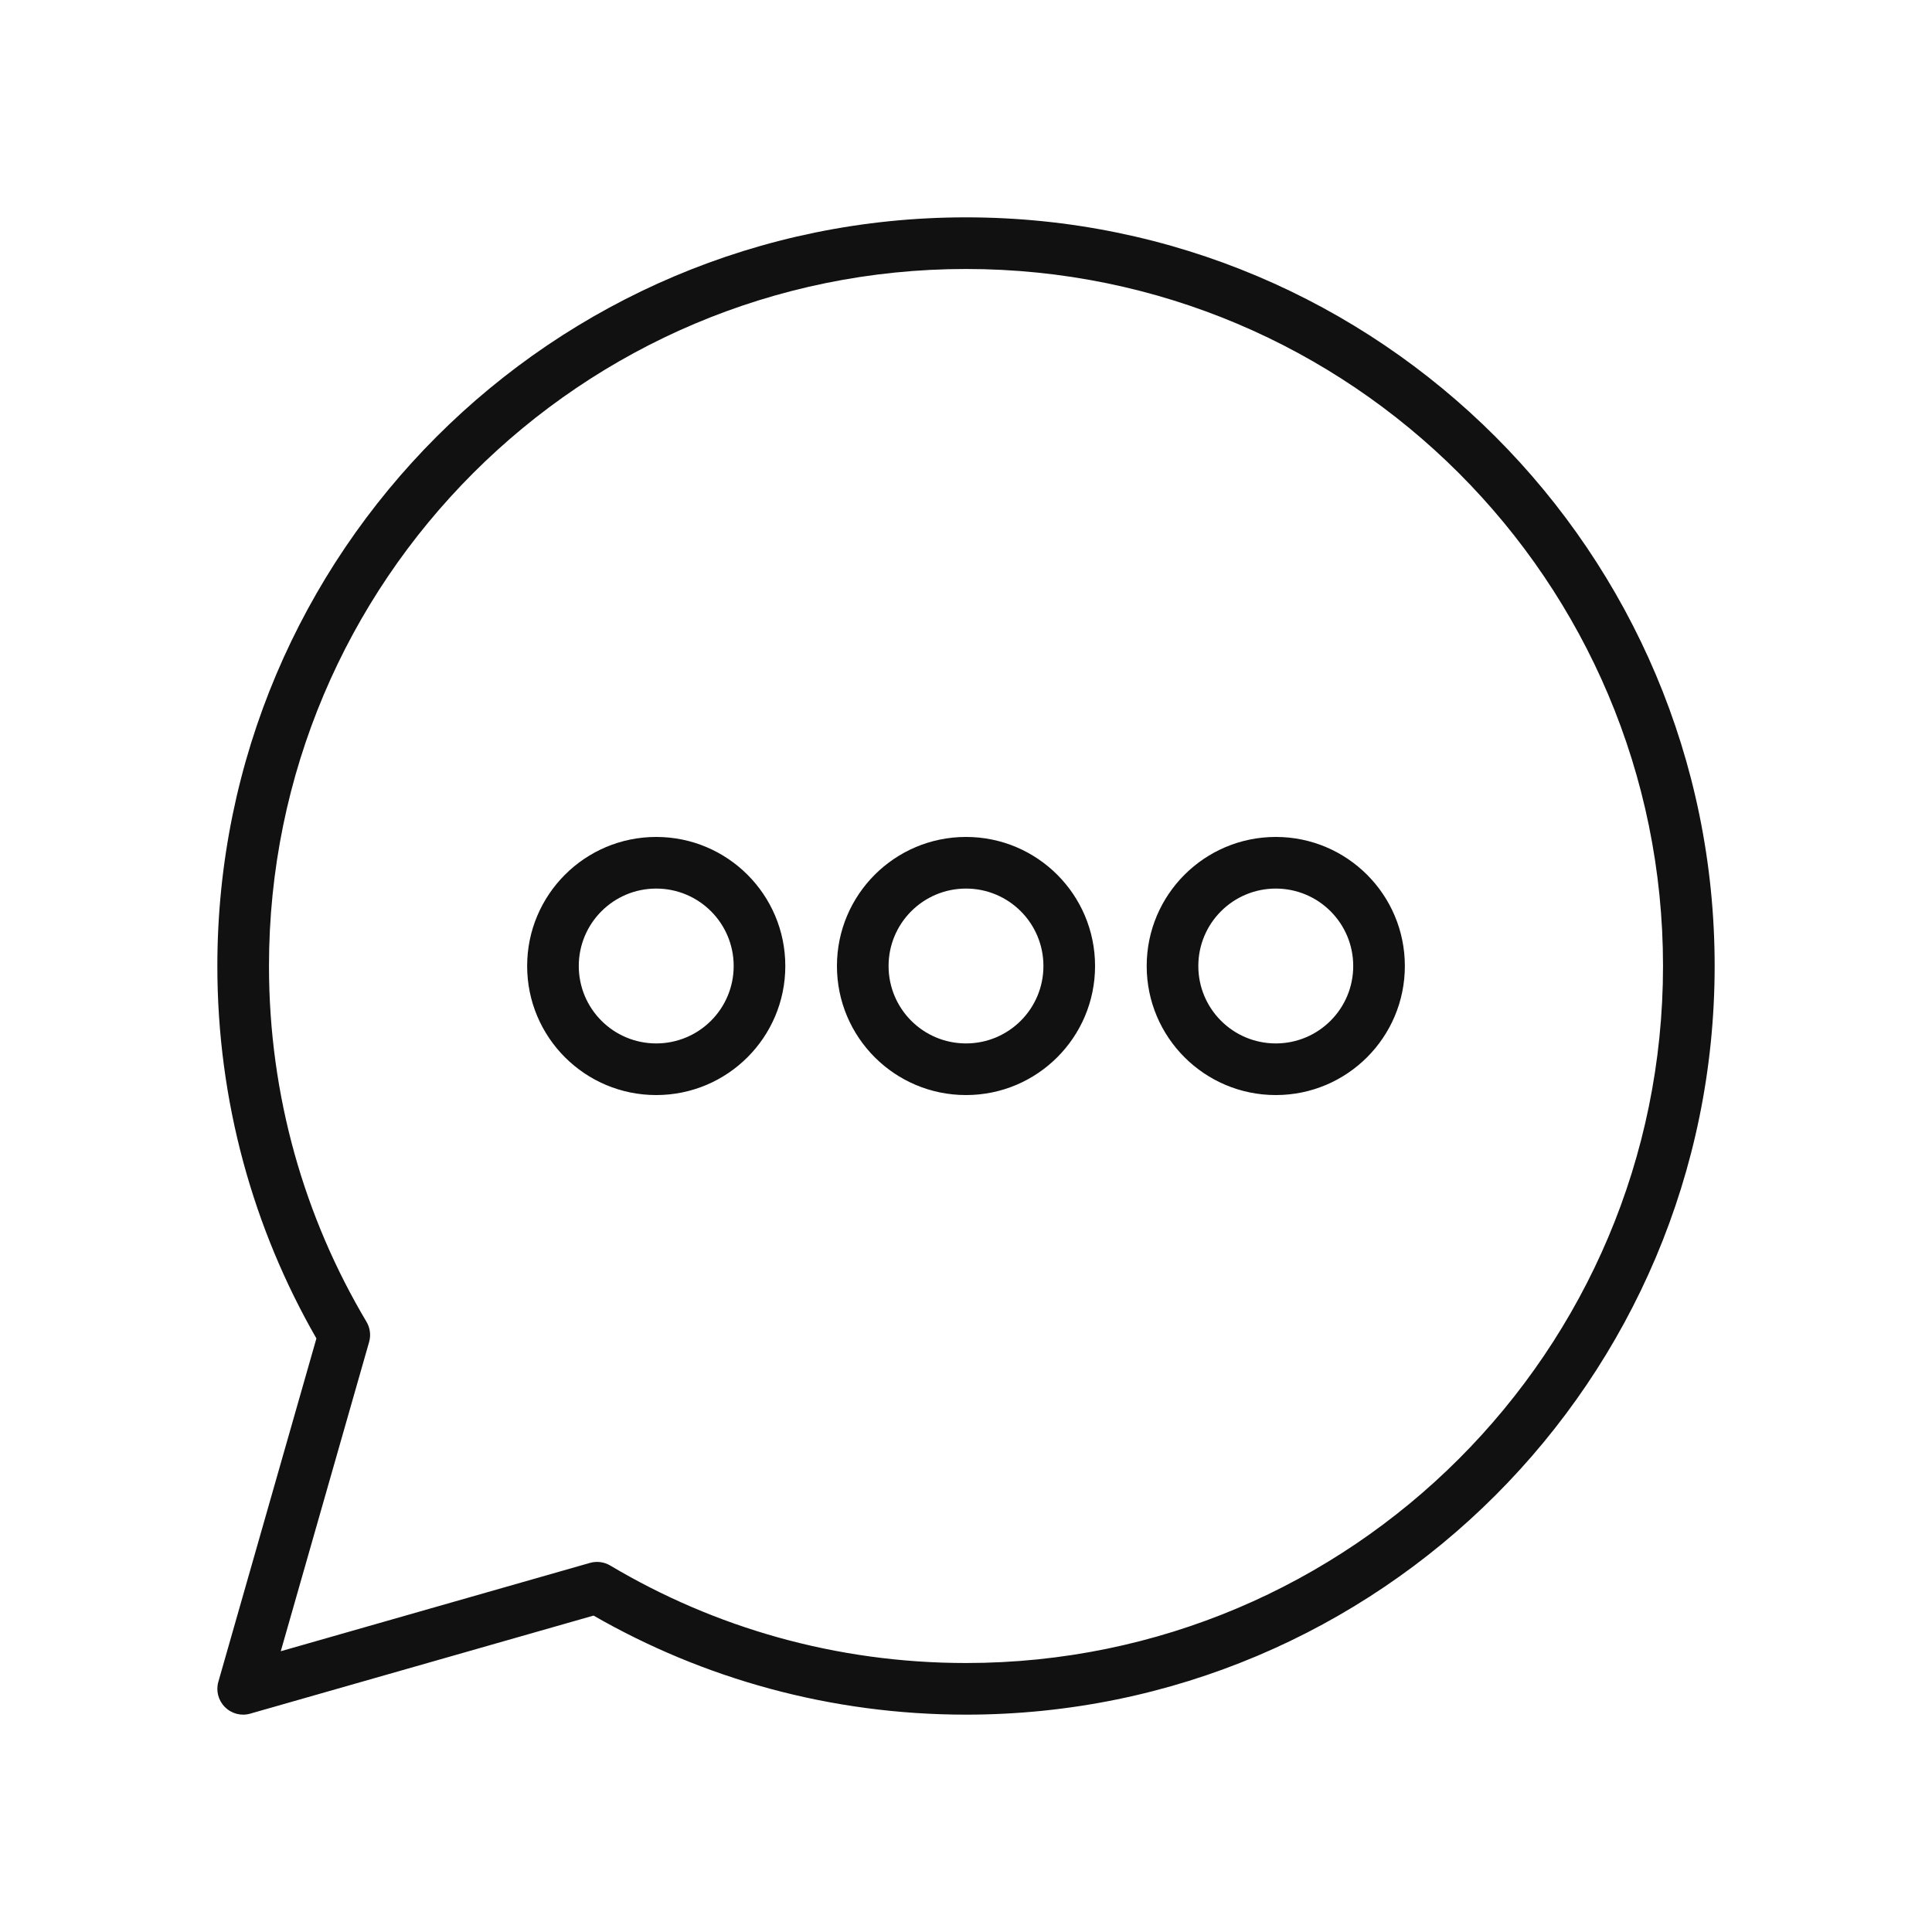 <svg width="40" height="40" viewBox="0 0 40 40" fill="none" xmlns="http://www.w3.org/2000/svg">
<path fill-rule="evenodd" clip-rule="evenodd" d="M5.569 20C5.569 12.03 12.03 5.569 20 5.569C27.97 5.569 34.431 12.03 34.431 20C34.431 27.97 27.97 34.431 20 34.431C17.308 34.431 14.79 33.695 12.635 32.413C12.508 32.337 12.356 32.318 12.215 32.358L5.813 34.187L7.642 27.785C7.682 27.644 7.663 27.492 7.587 27.365C6.305 25.21 5.569 22.692 5.569 20ZM20 4.5C11.44 4.5 4.5 11.44 4.5 20C4.5 22.806 5.246 25.44 6.551 27.711L4.521 34.819C4.467 35.005 4.519 35.206 4.657 35.343C4.794 35.481 4.995 35.533 5.181 35.479L12.289 33.449C14.56 34.754 17.194 35.5 20 35.5C28.56 35.5 35.5 28.56 35.5 20C35.5 11.44 28.56 4.5 20 4.5ZM11.983 20C11.983 19.114 12.701 18.397 13.586 18.397C14.472 18.397 15.19 19.114 15.19 20C15.19 20.886 14.472 21.603 13.586 21.603C12.701 21.603 11.983 20.886 11.983 20ZM13.586 17.328C12.11 17.328 10.914 18.524 10.914 20C10.914 21.476 12.11 22.672 13.586 22.672C15.062 22.672 16.259 21.476 16.259 20C16.259 18.524 15.062 17.328 13.586 17.328ZM20 18.397C19.114 18.397 18.397 19.114 18.397 20C18.397 20.886 19.114 21.603 20 21.603C20.886 21.603 21.603 20.886 21.603 20C21.603 19.114 20.886 18.397 20 18.397ZM17.328 20C17.328 18.524 18.524 17.328 20 17.328C21.476 17.328 22.672 18.524 22.672 20C22.672 21.476 21.476 22.672 20 22.672C18.524 22.672 17.328 21.476 17.328 20ZM24.81 20C24.81 19.114 25.528 18.397 26.414 18.397C27.299 18.397 28.017 19.114 28.017 20C28.017 20.886 27.299 21.603 26.414 21.603C25.528 21.603 24.81 20.886 24.81 20ZM26.414 17.328C24.938 17.328 23.741 18.524 23.741 20C23.741 21.476 24.938 22.672 26.414 22.672C27.89 22.672 29.086 21.476 29.086 20C29.086 18.524 27.89 17.328 26.414 17.328Z" fill="#111111"/>
</svg>
